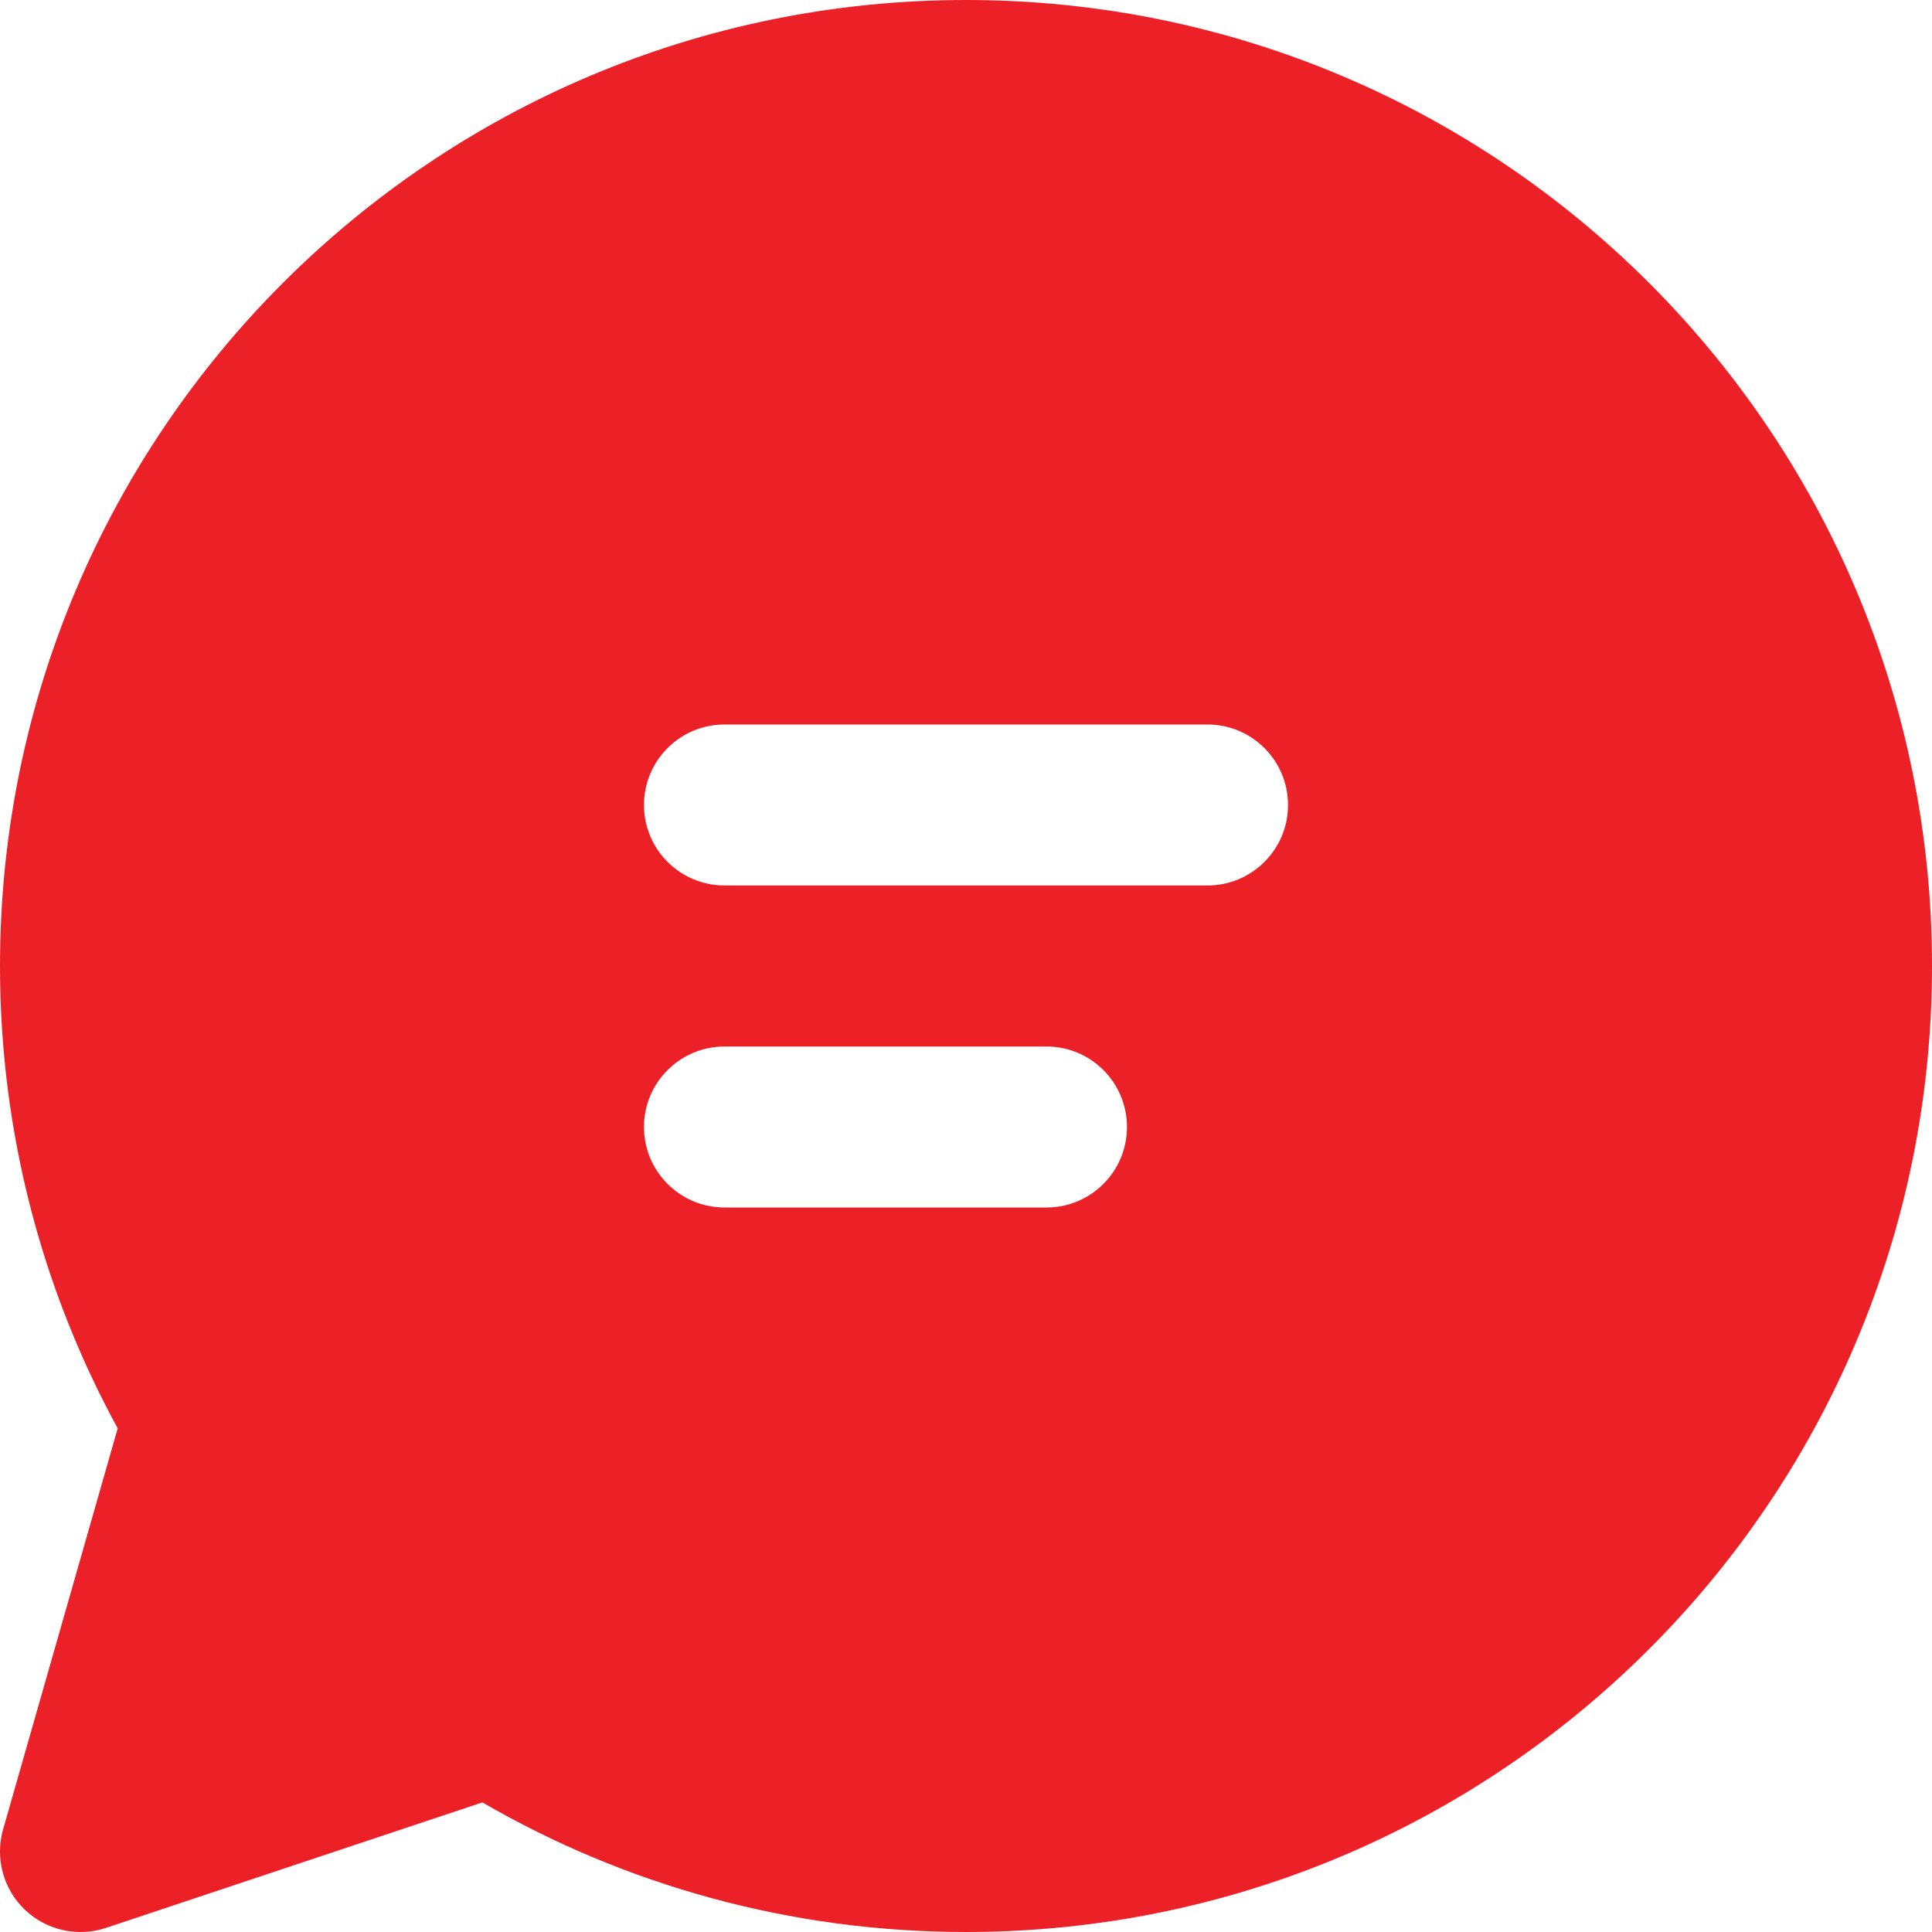 <svg width="25" height="25" viewBox="0 0 25 25" fill="none" xmlns="http://www.w3.org/2000/svg">
<path d="M12.5 0C5.596 0 2.09263e-05 5.596 2.09263e-05 12.5C2.09263e-05 14.666 0.552 16.705 1.523 18.483L0.04 23.672C-0.066 24.044 0.042 24.444 0.321 24.711C0.6 24.978 1.005 25.069 1.371 24.947L6.242 23.323C8.083 24.39 10.222 25 12.5 25C19.404 25 25 19.404 25 12.5C25 5.596 19.404 0 12.5 0ZM8.333 10.417C8.333 9.841 8.8 9.375 9.375 9.375H15.625C16.2 9.375 16.667 9.841 16.667 10.417C16.667 10.992 16.2 11.458 15.625 11.458H9.375C8.8 11.458 8.333 10.992 8.333 10.417ZM9.375 13.542H13.542C14.117 13.542 14.583 14.008 14.583 14.583C14.583 15.159 14.117 15.625 13.542 15.625H9.375C8.8 15.625 8.333 15.159 8.333 14.583C8.333 14.008 8.8 13.542 9.375 13.542Z" fill="#EC2027"/>
</svg>
